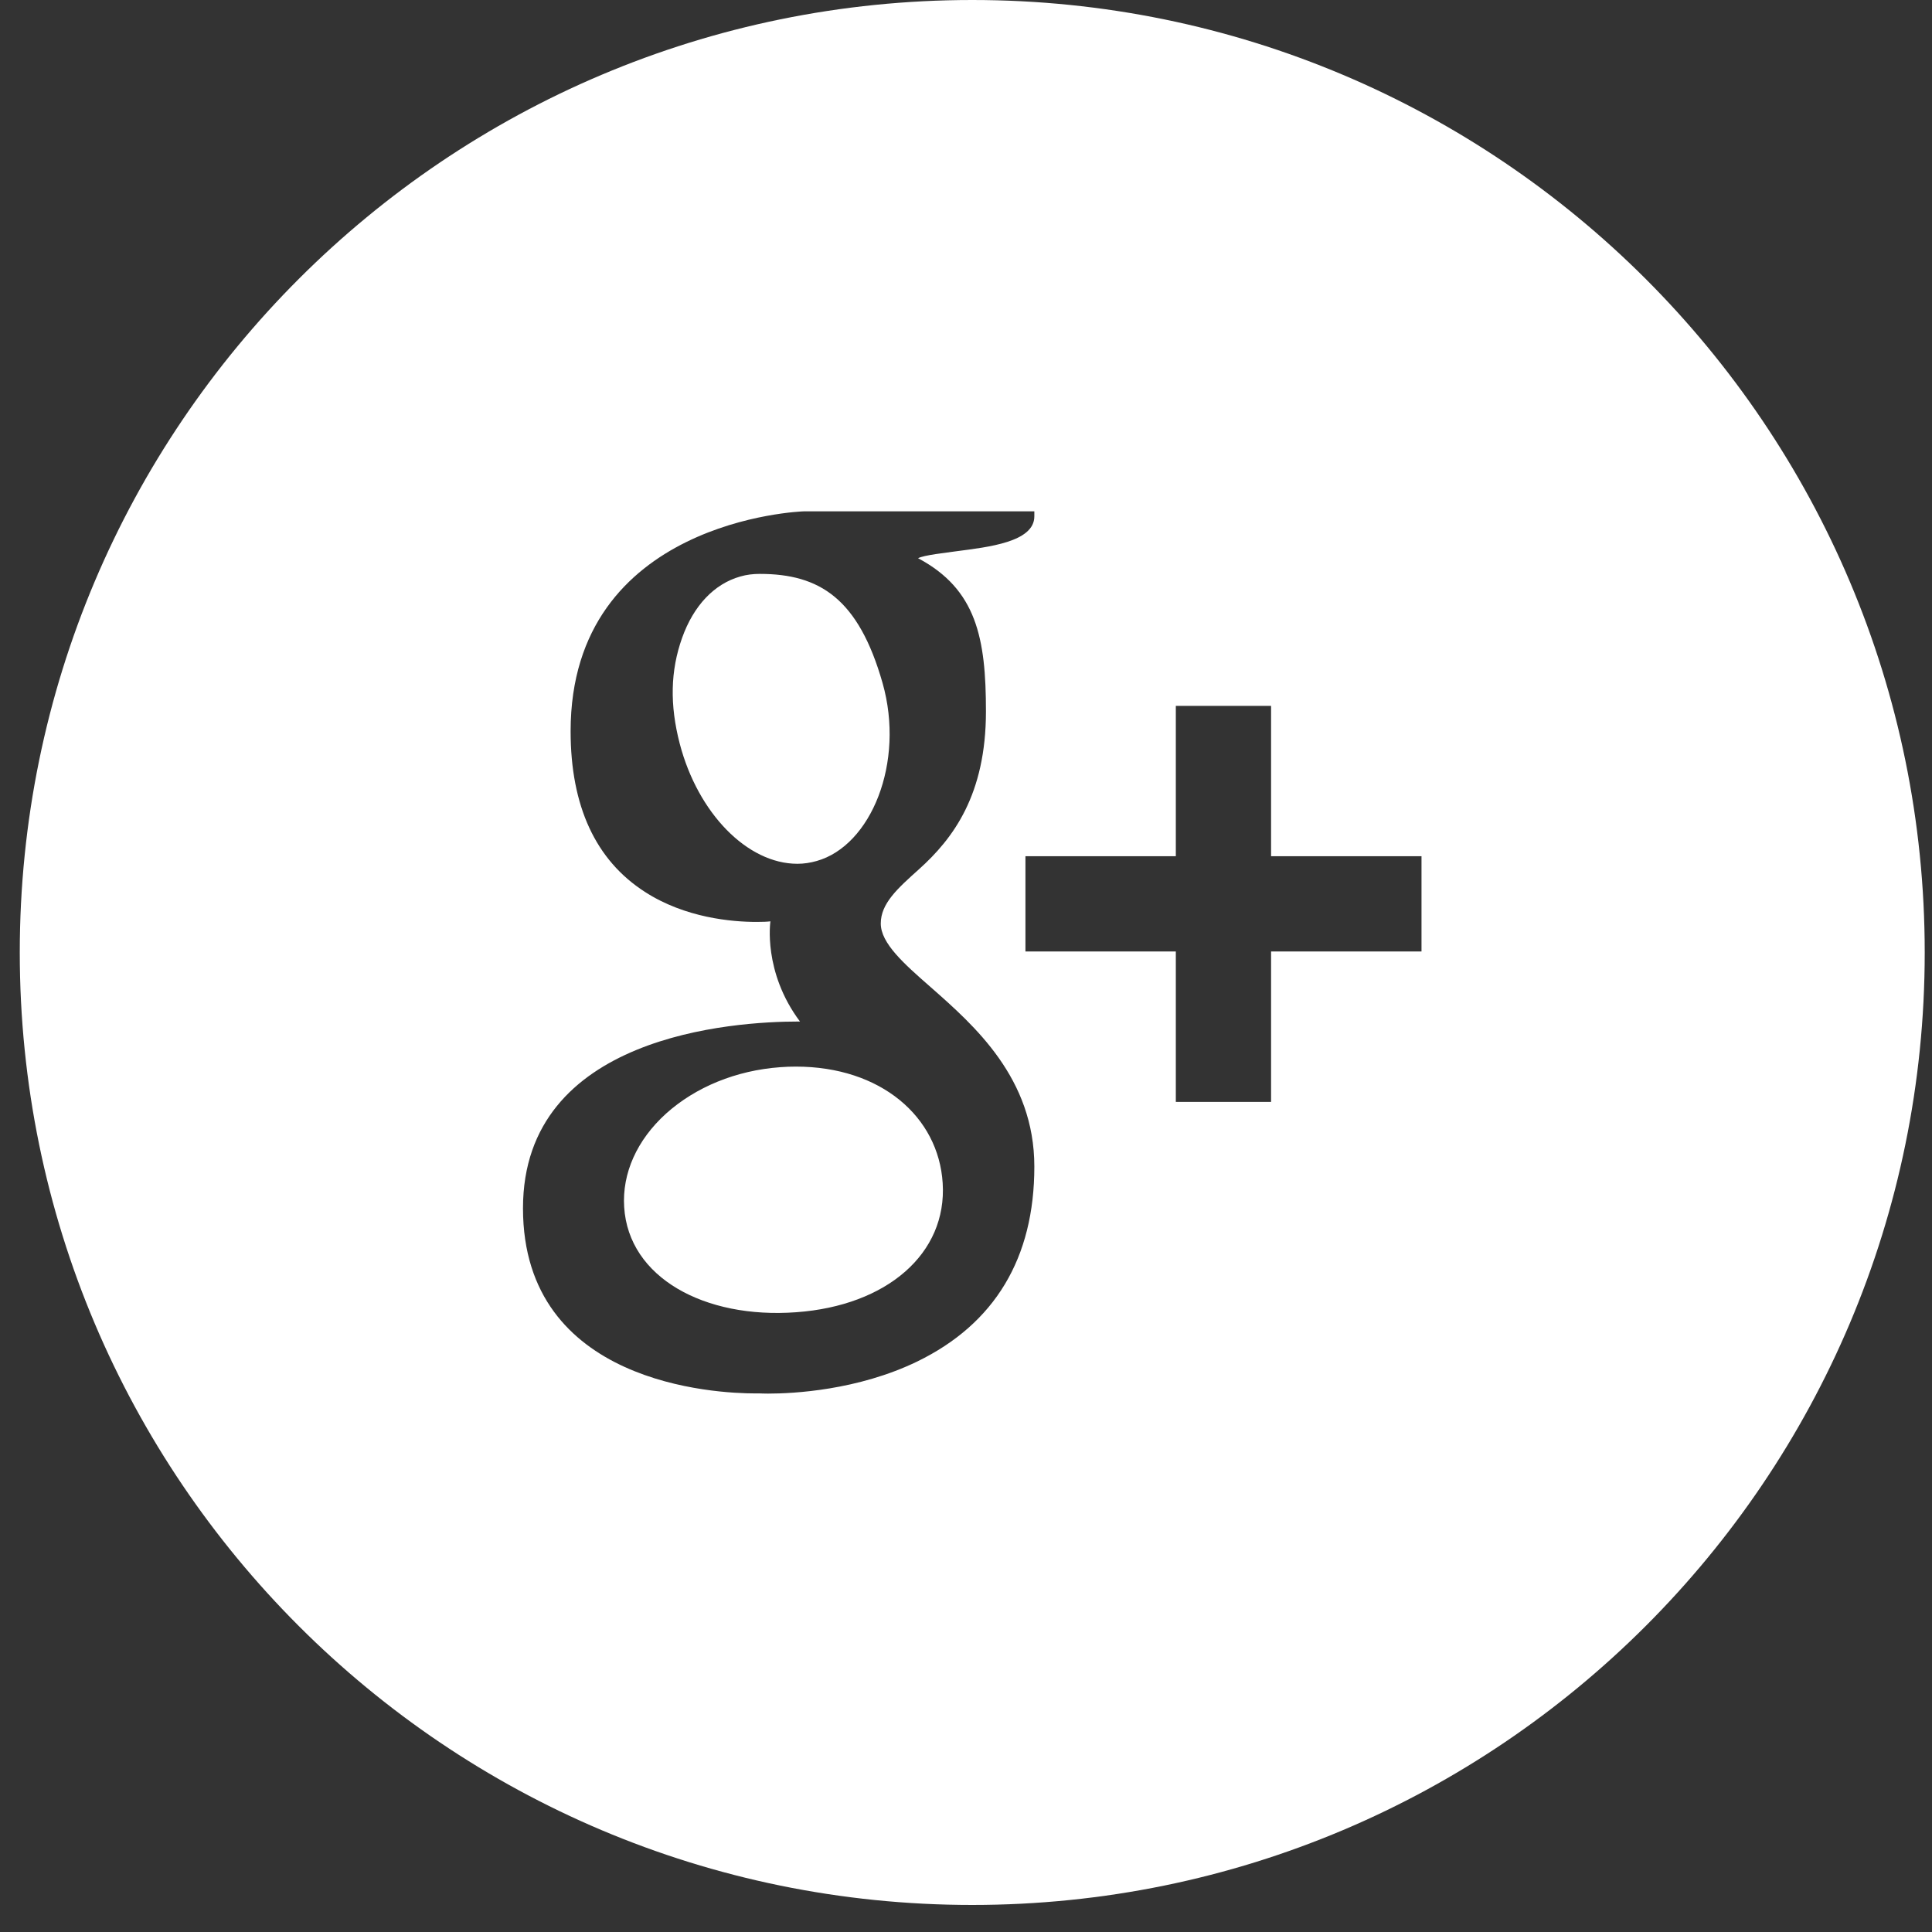 <?xml version="1.0" encoding="UTF-8" standalone="no"?>
<svg width="43px" height="43px" viewBox="0 0 43 43" version="1.1" xmlns="http://www.w3.org/2000/svg" xmlns:xlink="http://www.w3.org/1999/xlink" xmlns:sketch="http://www.bohemiancoding.com/sketch/ns">
    <rect x="0" y="0" width="43" height="43" fill="#333333" stroke="none"/>
    <title>google+</title>
    <description>Created with Sketch (http://www.bohemiancoding.com/sketch)</description>
    <defs></defs>
    <g id="Navigation-Explorations" stroke="none" stroke-width="1" fill="none" fill-rule="evenodd" sketch:type="MSPage">
        <g id="Artboard-1" sketch:type="MSArtboardGroup" transform="translate(-1049, -641)" fill="#FFFFFF">
            <g id="header" sketch:type="MSLayerGroup" transform="translate(88, 556.5)">
                <g id="Social" transform="translate(855, 84.5)" sketch:type="MSShapeGroup">
                    <path d="M123.713,23.739 C123.598,23.739 123.483,23.743 123.368,23.752 C122.383,23.823 121.482,24.194 120.824,24.785 C120.175,25.373 119.844,26.115 119.892,26.866 C119.99,28.433 121.677,29.357 123.721,29.206 C125.74,29.061 127.082,27.899 126.981,26.331 C126.888,24.856 125.607,23.739 123.713,23.739 L123.713,23.739 Z M137.638,21.177 L134.29,21.177 L134.29,24.525 L132.17,24.525 L132.17,21.177 L128.823,21.177 L128.823,19.057 L132.17,19.057 L132.17,15.71 L134.29,15.71 L134.29,19.057 L137.638,19.057 L137.638,21.177 L137.638,21.177 Z M126.416,30.302 C125.086,30.946 123.651,31.017 123.094,31.017 C122.993,31.017 122.931,31.013 122.918,31.013 L122.812,31.013 C121.946,31.013 117.64,30.814 117.64,26.892 C117.64,23.036 122.33,22.736 123.77,22.736 L123.805,22.736 C122.975,21.628 123.147,20.506 123.147,20.506 C123.077,20.515 122.971,20.519 122.838,20.519 C122.295,20.519 121.253,20.431 120.356,19.852 C119.256,19.146 118.7,17.94 118.7,16.275 C118.7,11.571 123.836,11.381 123.889,11.381 L129.021,11.381 L129.021,11.492 C129.021,12.066 127.992,12.176 127.286,12.269 C127.047,12.304 126.57,12.353 126.433,12.424 C127.736,13.117 127.944,14.208 127.944,15.833 C127.944,17.684 127.219,18.66 126.451,19.349 C125.978,19.773 125.603,20.108 125.603,20.554 C125.603,20.992 126.115,21.447 126.711,21.968 C127.683,22.824 129.021,23.995 129.021,25.965 C129.021,28.001 128.142,29.462 126.416,30.302 L126.416,30.302 Z M127.639,0 C115.931,0 106.44,9.491 106.44,21.199 C106.44,32.907 115.931,42.398 127.639,42.398 C139.347,42.398 148.838,32.907 148.838,21.199 C148.838,9.491 139.347,0 127.639,0 L127.639,0 Z M125.643,15.202 C125.108,13.325 124.247,12.773 122.909,12.773 C122.763,12.773 122.617,12.79 122.48,12.83 C121.897,12.993 121.438,13.479 121.182,14.195 C120.921,14.928 120.904,15.687 121.129,16.553 C121.535,18.103 122.635,19.225 123.748,19.225 C123.894,19.225 124.035,19.203 124.176,19.163 C125.386,18.823 126.146,16.973 125.643,15.202 L125.643,15.202 Z" id="Fill-203"></path>
                </g>
            </g>
        </g>
    </g>
</svg>